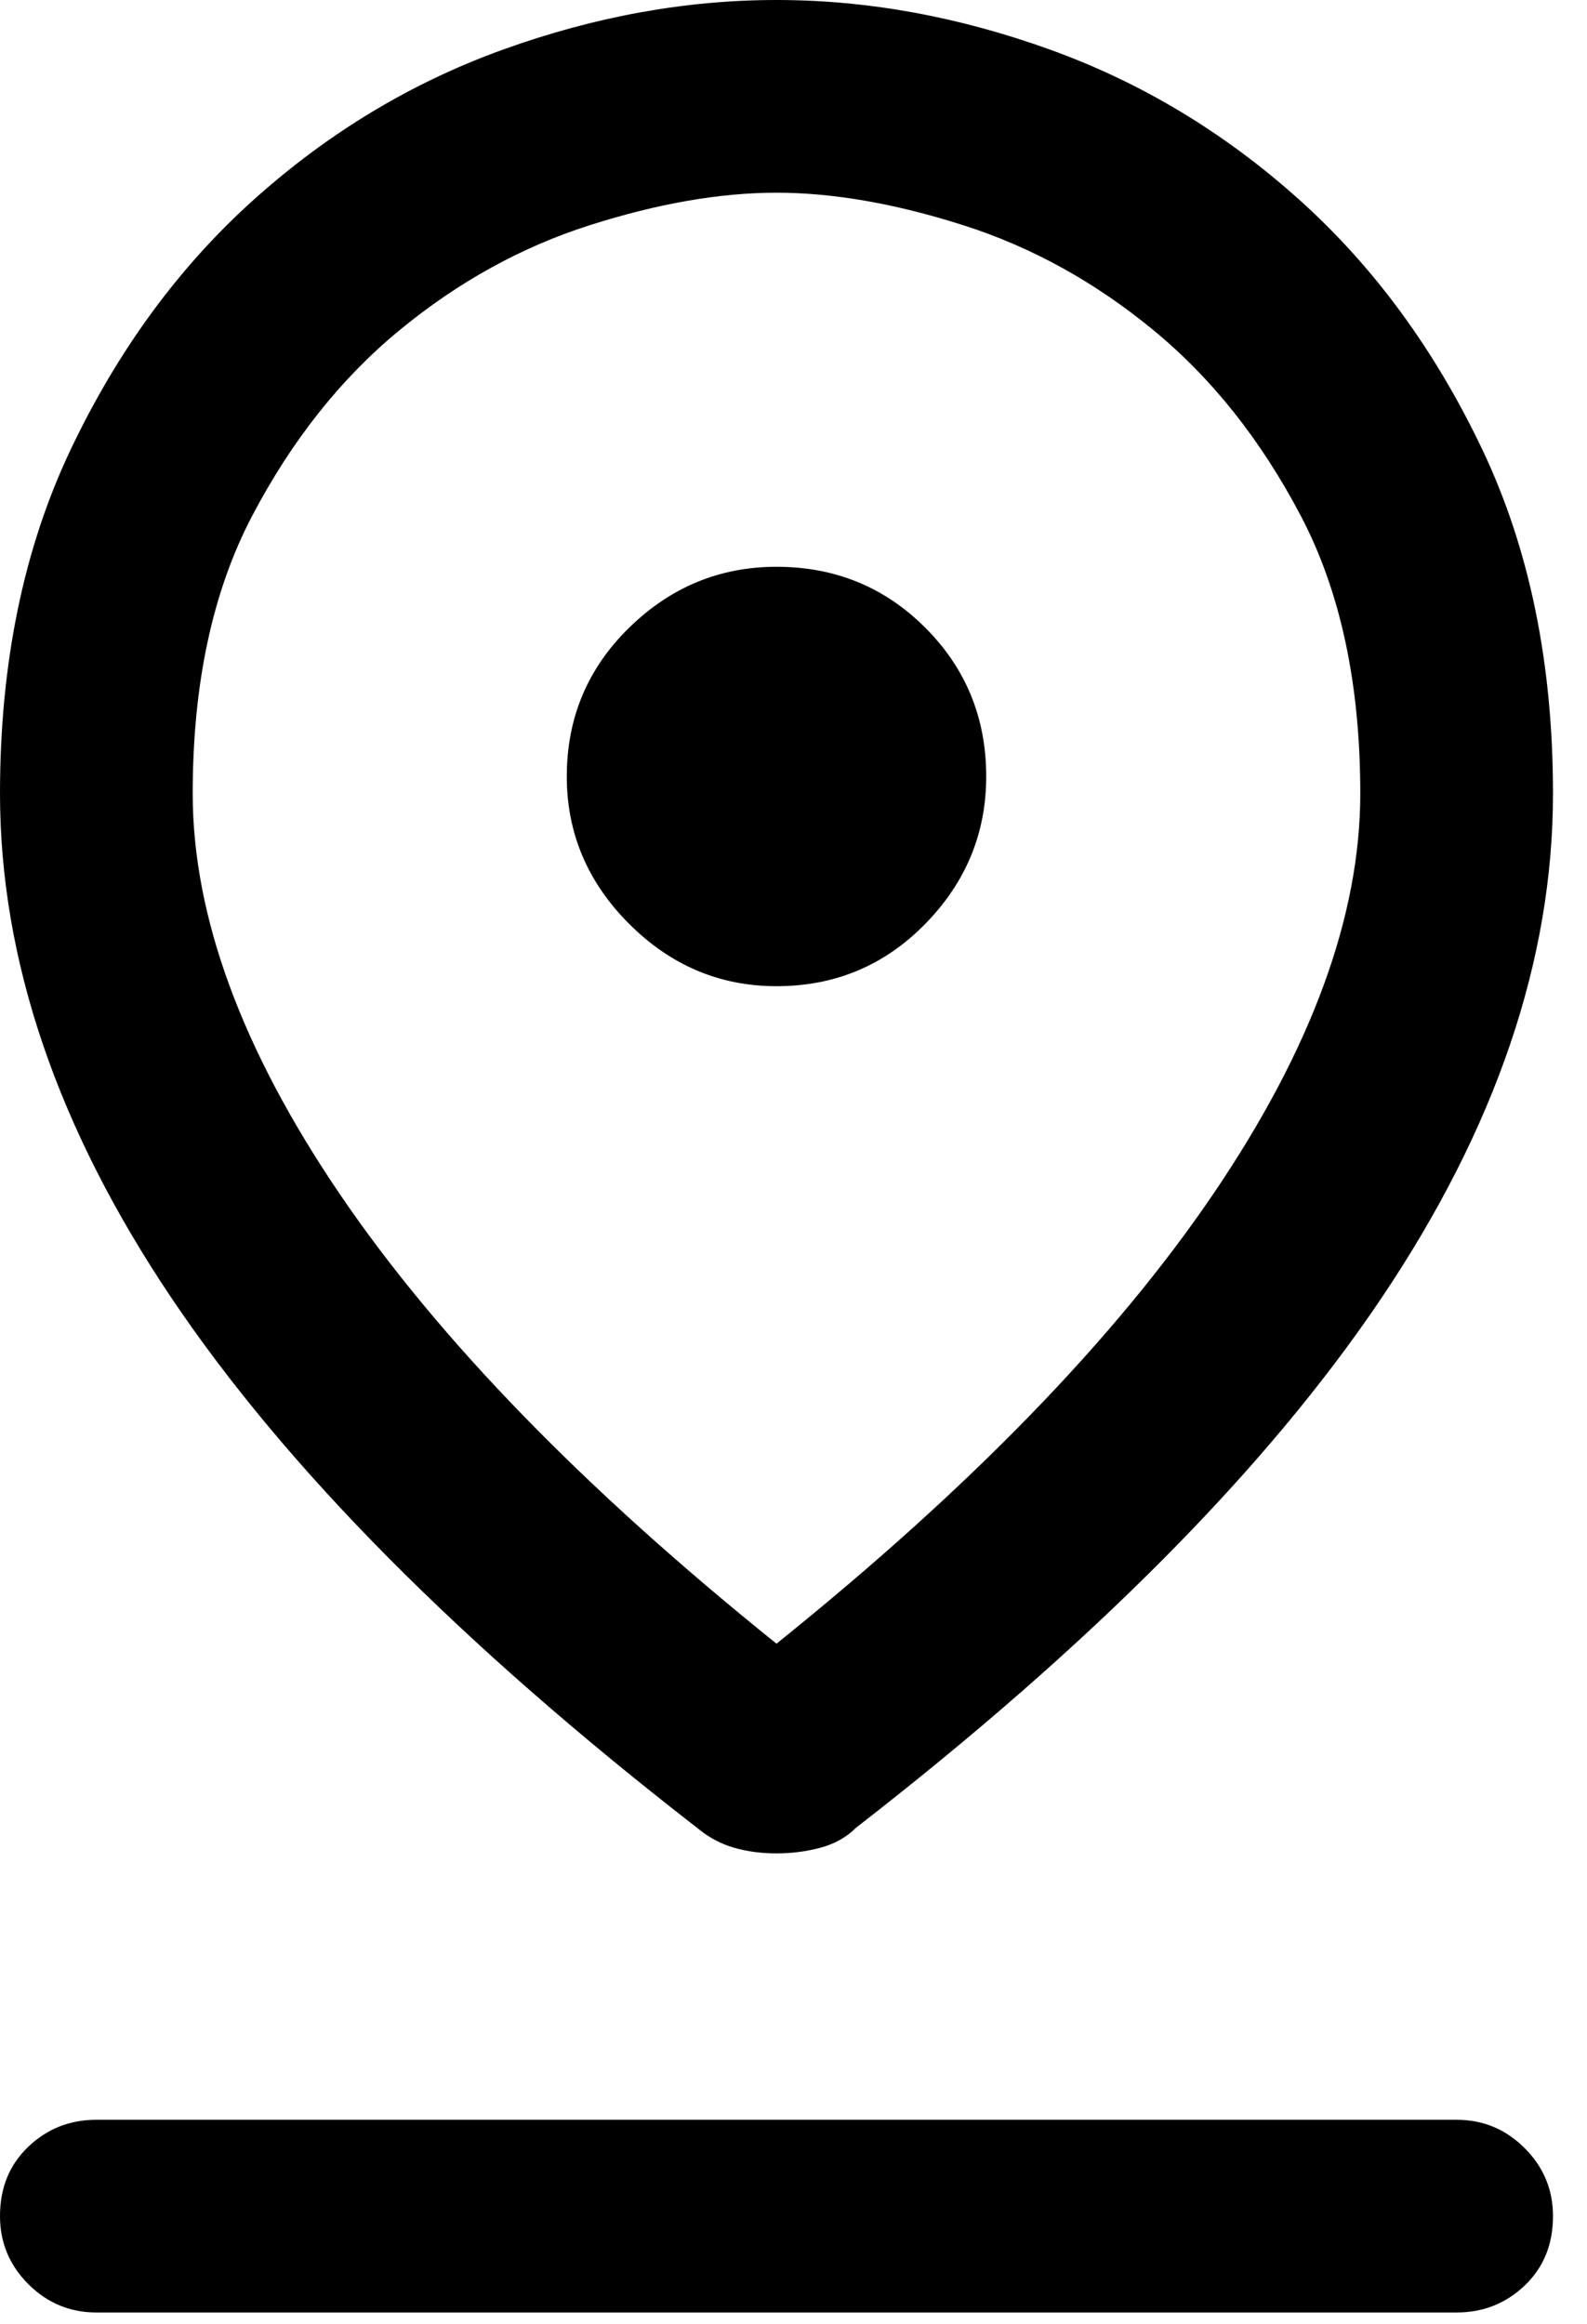 <svg width="28" height="41" viewBox="0 0 28 41" fill="none" xmlns="http://www.w3.org/2000/svg">
<path d="M13.7 29C17.1 26.267 19.667 23.625 21.4 21.075C23.133 18.525 24 16.167 24 14C24 12.067 23.65 10.433 22.95 9.1C22.25 7.767 21.383 6.675 20.35 5.825C19.317 4.975 18.2 4.358 17 3.975C15.8 3.592 14.7 3.4 13.7 3.4C12.7 3.4 11.6 3.592 10.4 3.975C9.2 4.358 8.083 4.975 7.05 5.825C6.017 6.675 5.15 7.767 4.45 9.1C3.75 10.433 3.4 12.067 3.4 14C3.4 16.167 4.267 18.525 6 21.075C7.733 23.625 10.3 26.267 13.7 29ZM13.7 32.7C13.433 32.7 13.183 32.667 12.95 32.6C12.717 32.533 12.5 32.417 12.3 32.25C8.133 29.017 5.042 25.9 3.025 22.9C1.008 19.9 0 16.933 0 14C0 11.7 0.417 9.675 1.25 7.925C2.083 6.175 3.158 4.708 4.475 3.525C5.792 2.342 7.258 1.458 8.875 0.875C10.492 0.292 12.1 0 13.7 0C15.3 0 16.908 0.292 18.525 0.875C20.142 1.458 21.608 2.342 22.925 3.525C24.242 4.708 25.317 6.175 26.15 7.925C26.983 9.675 27.4 11.7 27.4 14C27.4 16.933 26.392 19.9 24.375 22.9C22.358 25.9 19.267 29.017 15.1 32.25C14.933 32.417 14.725 32.533 14.475 32.6C14.225 32.667 13.967 32.7 13.7 32.7ZM13.7 17.4C14.733 17.4 15.608 17.033 16.325 16.3C17.042 15.567 17.4 14.7 17.4 13.7C17.4 12.667 17.042 11.792 16.325 11.075C15.608 10.358 14.733 10 13.7 10C12.7 10 11.833 10.358 11.1 11.075C10.367 11.792 10 12.667 10 13.7C10 14.7 10.367 15.567 11.1 16.3C11.833 17.033 12.7 17.4 13.7 17.4ZM1.7 40.8C1.233 40.8 0.833 40.633 0.5 40.3C0.167 39.967 0 39.567 0 39.1C0 38.6 0.167 38.192 0.5 37.875C0.833 37.558 1.233 37.4 1.7 37.4H25.7C26.167 37.4 26.567 37.567 26.9 37.9C27.233 38.233 27.4 38.633 27.4 39.1C27.4 39.6 27.233 40.008 26.9 40.325C26.567 40.642 26.167 40.8 25.7 40.8H1.7Z" fill="black"/>
</svg>
